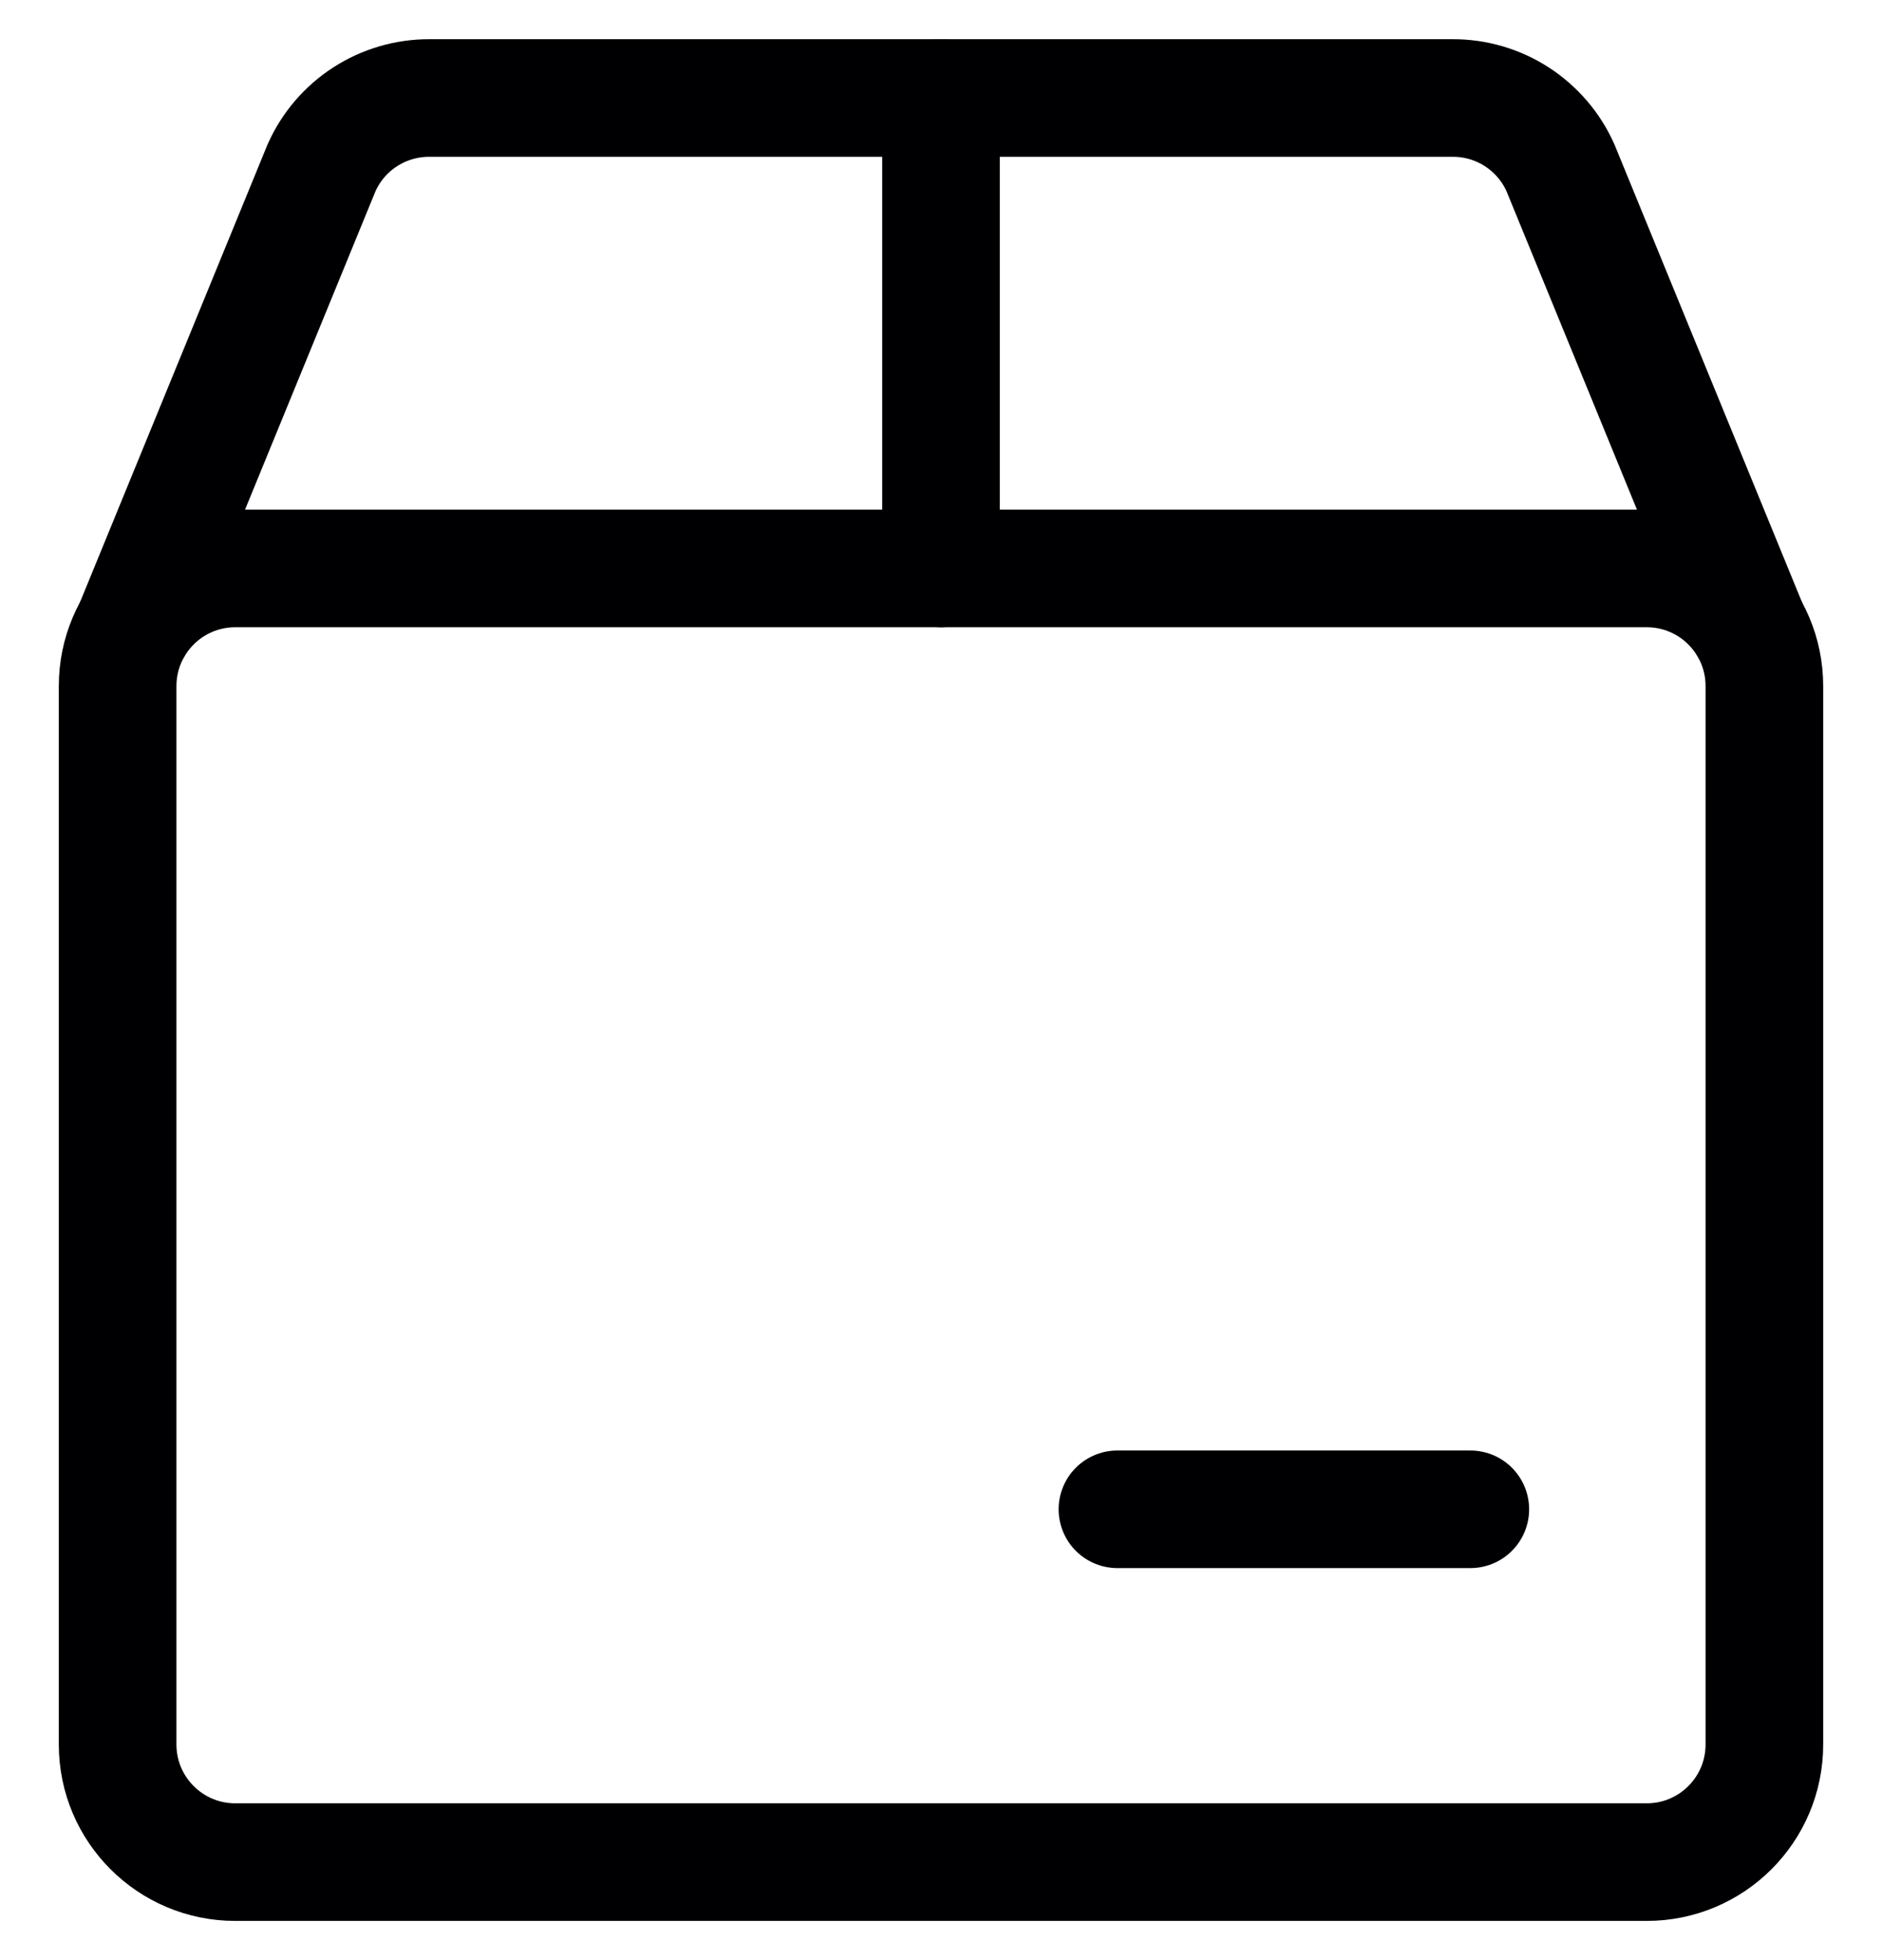 <svg width="24" height="25" viewBox="0 0 24 25" fill="none" xmlns="http://www.w3.org/2000/svg">
<g clip-path="url(#clip0)">
<path d="M21 7.25H3C2.172 7.25 1.5 7.922 1.5 8.75V22.25C1.5 23.078 2.172 23.75 3 23.75H21C21.828 23.75 22.5 23.078 22.5 22.25V8.75C22.5 7.922 21.828 7.25 21 7.25Z" stroke="#000002" stroke-width="1.5" stroke-linecap="round" stroke-linejoin="round"/>
<path d="M22.3 8L19.9 2.141C19.782 1.875 19.589 1.65 19.345 1.491C19.101 1.333 18.817 1.249 18.526 1.25H5.475C5.184 1.249 4.899 1.333 4.655 1.491C4.411 1.649 4.218 1.875 4.1 2.141L1.7 8" stroke="#000002" stroke-width="1.5" stroke-linecap="round" stroke-linejoin="round"/>
<path d="M12 7.25V1.25" stroke="#000002" stroke-width="1.5" stroke-linecap="round" stroke-linejoin="round"/>
<path d="M14.25 19.25H18.75" stroke="#000002" stroke-width="1.5" stroke-linecap="round" stroke-linejoin="round"/>
</g>
<defs>
<clipPath id="clip0">
<rect width="24" height="24" fill="white" transform="translate(0 0.5)"/>
</clipPath>
</defs>
</svg>
